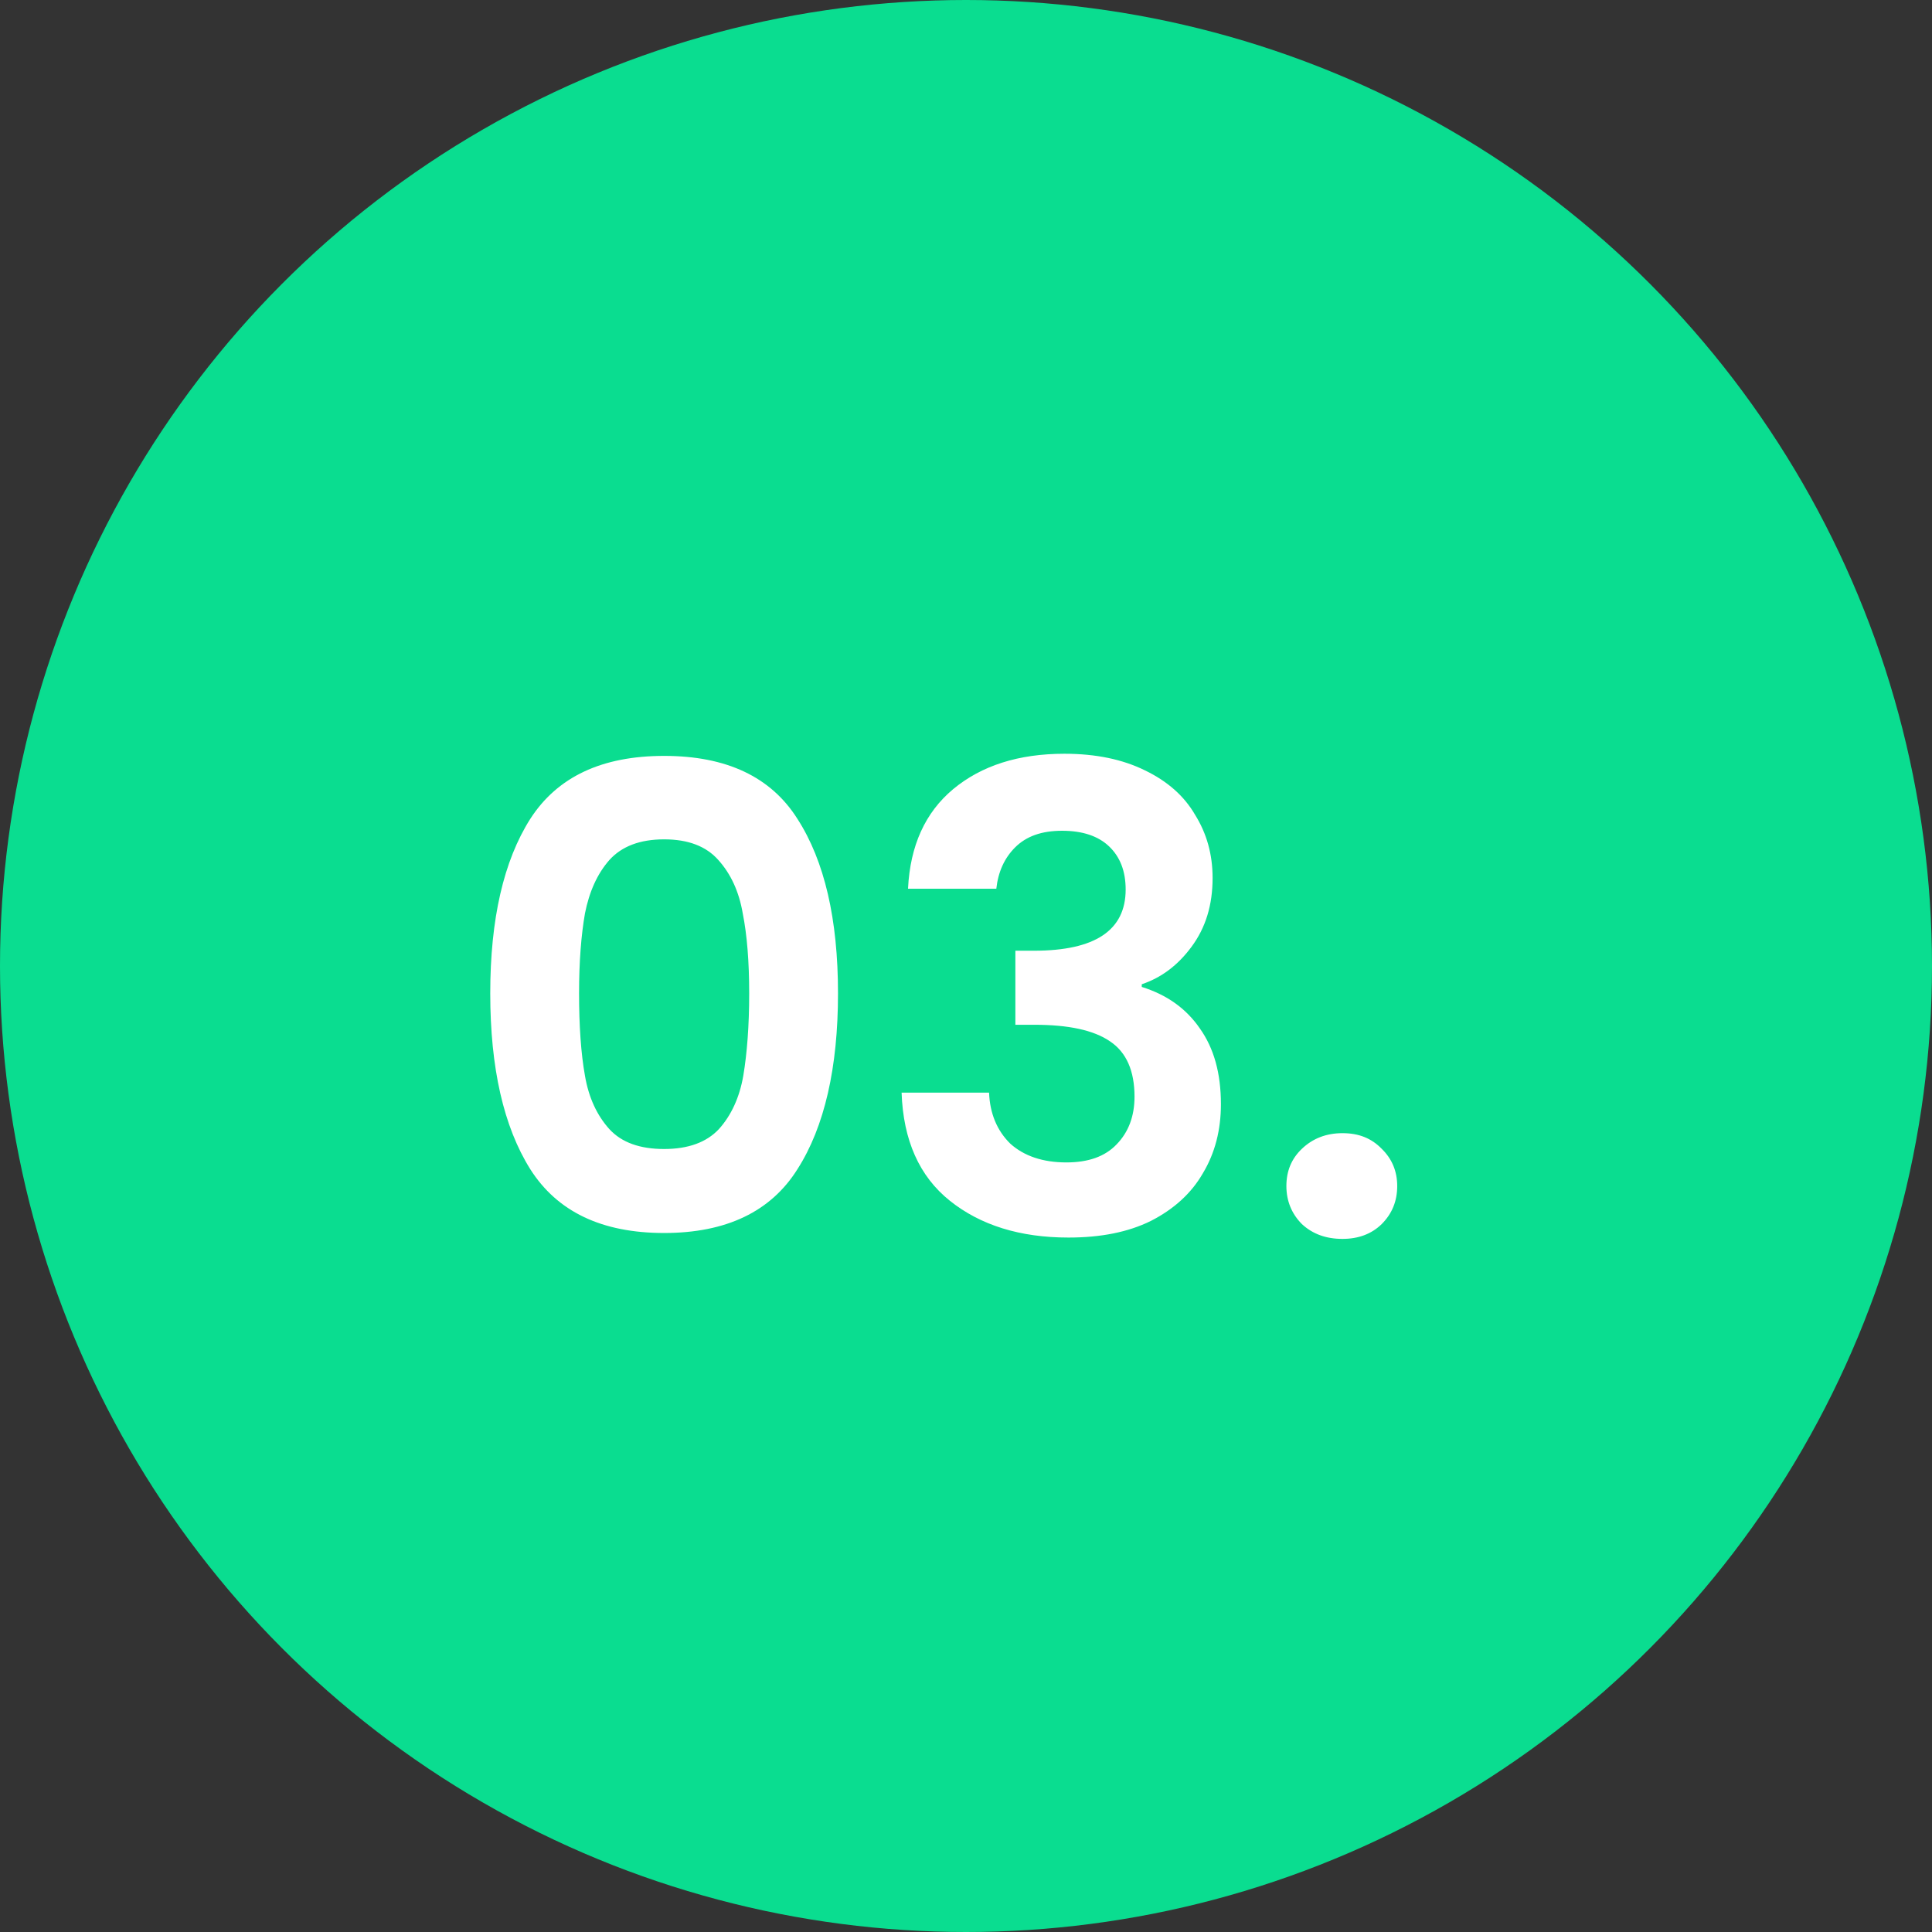 <svg xmlns="http://www.w3.org/2000/svg" id="Capa_2" viewBox="0 0 72 72"><rect x="0" y="0" width="72" height="72" fill="#333333" stroke="none"/><defs><style>.cls-1{fill:#fff;}.cls-2{fill:#0add90;}</style></defs><g id="Capa_1-2"><circle class="cls-2" cx="36" cy="36" r="36"></circle><path class="cls-1" d="M18.27,37.02c0-2.77,.5-4.94,1.49-6.5,1.01-1.57,2.67-2.35,4.99-2.35s3.98,.78,4.97,2.35c1.01,1.57,1.51,3.74,1.51,6.5s-.5,4.97-1.51,6.55c-.99,1.58-2.65,2.38-4.97,2.38s-3.98-.79-4.99-2.38c-.99-1.58-1.49-3.77-1.49-6.55Zm9.65,0c0-1.18-.08-2.18-.24-2.98-.14-.82-.45-1.48-.91-1.99-.45-.51-1.12-.77-2.02-.77s-1.58,.26-2.04,.77c-.45,.51-.75,1.18-.91,1.99-.14,.8-.22,1.79-.22,2.98s.07,2.24,.22,3.07c.14,.82,.45,1.48,.91,1.99,.46,.5,1.14,.74,2.04,.74s1.58-.25,2.04-.74c.46-.51,.77-1.18,.91-1.99,.14-.83,.22-1.86,.22-3.07Zm5.92-3.91c.08-1.6,.64-2.83,1.68-3.7,1.06-.88,2.44-1.32,4.15-1.32,1.17,0,2.17,.21,3,.62,.83,.4,1.46,.95,1.87,1.66,.43,.69,.65,1.47,.65,2.35,0,1.01-.26,1.86-.79,2.57-.51,.69-1.13,1.15-1.85,1.39v.1c.93,.29,1.65,.8,2.16,1.54,.53,.74,.79,1.68,.79,2.83,0,.96-.22,1.82-.67,2.57-.43,.75-1.08,1.34-1.94,1.78-.85,.42-1.87,.62-3.07,.62-1.81,0-3.28-.46-4.42-1.37-1.14-.91-1.74-2.26-1.8-4.03h3.26c.03,.78,.3,1.42,.79,1.9,.51,.46,1.21,.7,2.09,.7,.82,0,1.44-.22,1.87-.67,.45-.46,.67-1.06,.67-1.78,0-.96-.3-1.65-.91-2.06-.61-.42-1.55-.62-2.83-.62h-.7v-2.76h.7c2.27,0,3.41-.76,3.41-2.28,0-.69-.21-1.22-.62-1.61-.4-.38-.98-.58-1.75-.58s-1.34,.21-1.75,.62c-.4,.4-.63,.91-.7,1.54h-3.29Zm16.19,13.06c-.61,0-1.11-.18-1.51-.55-.38-.38-.58-.86-.58-1.42s.19-1.02,.58-1.39c.4-.38,.9-.58,1.51-.58s1.08,.19,1.46,.58c.38,.37,.58,.83,.58,1.39s-.19,1.03-.58,1.42c-.38,.37-.87,.55-1.46,.55Z"></path></g></svg>